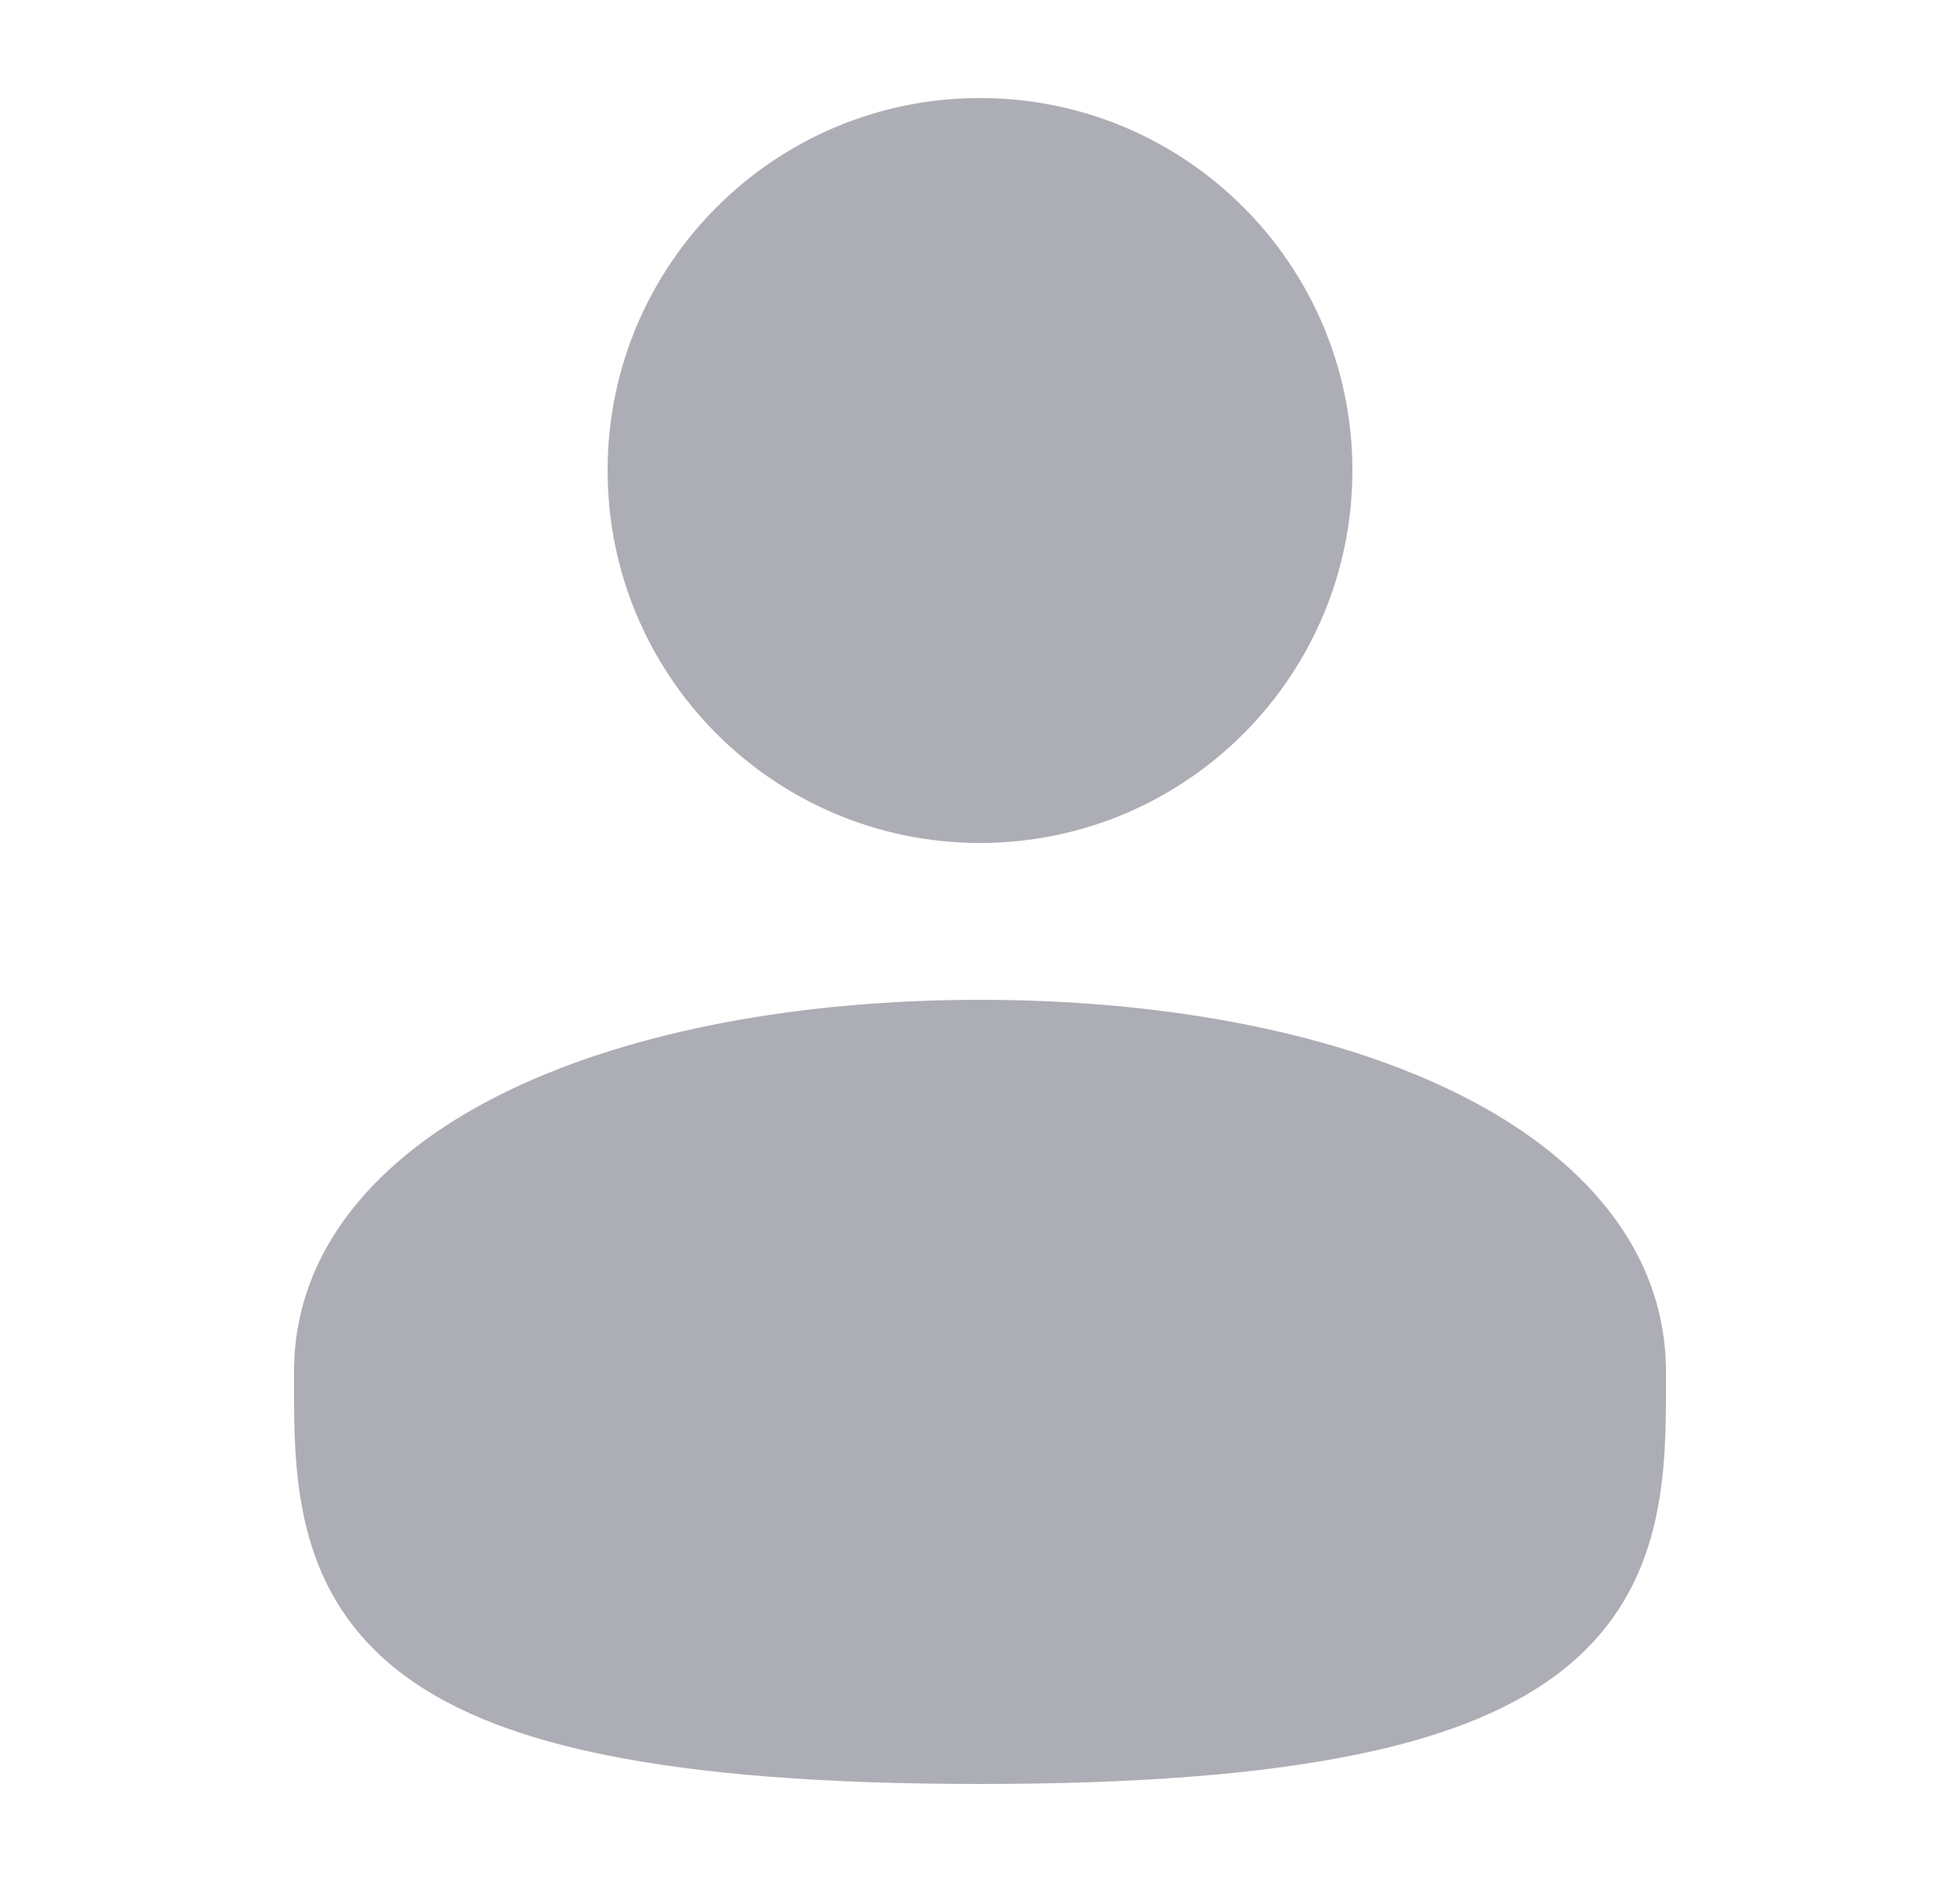 <svg width="25" height="24" viewBox="0 0 25 24" fill="none" xmlns="http://www.w3.org/2000/svg">
<path d="M12.5 1.25C9.877 1.25 7.75 3.377 7.75 6C7.75 8.623 9.877 10.75 12.5 10.75C15.123 10.75 17.25 8.623 17.25 6C17.25 3.377 15.123 1.25 12.5 1.25Z" fill="#ADAEB5"/>
<path d="M12.5 12.75C10.219 12.75 8.099 13.139 6.521 13.891C4.959 14.634 3.75 15.835 3.75 17.5L3.75 17.602C3.749 18.764 3.747 20.222 5.026 21.264C5.656 21.776 6.536 22.141 7.726 22.381C8.919 22.623 10.474 22.75 12.5 22.75C14.526 22.75 16.081 22.623 17.274 22.381C18.463 22.141 19.344 21.776 19.974 21.264C21.253 20.222 21.251 18.764 21.25 17.602L21.25 17.5C21.25 15.835 20.041 14.634 18.479 13.891C16.901 13.139 14.781 12.75 12.5 12.75Z" fill="#ADAEB5"/>
</svg>
